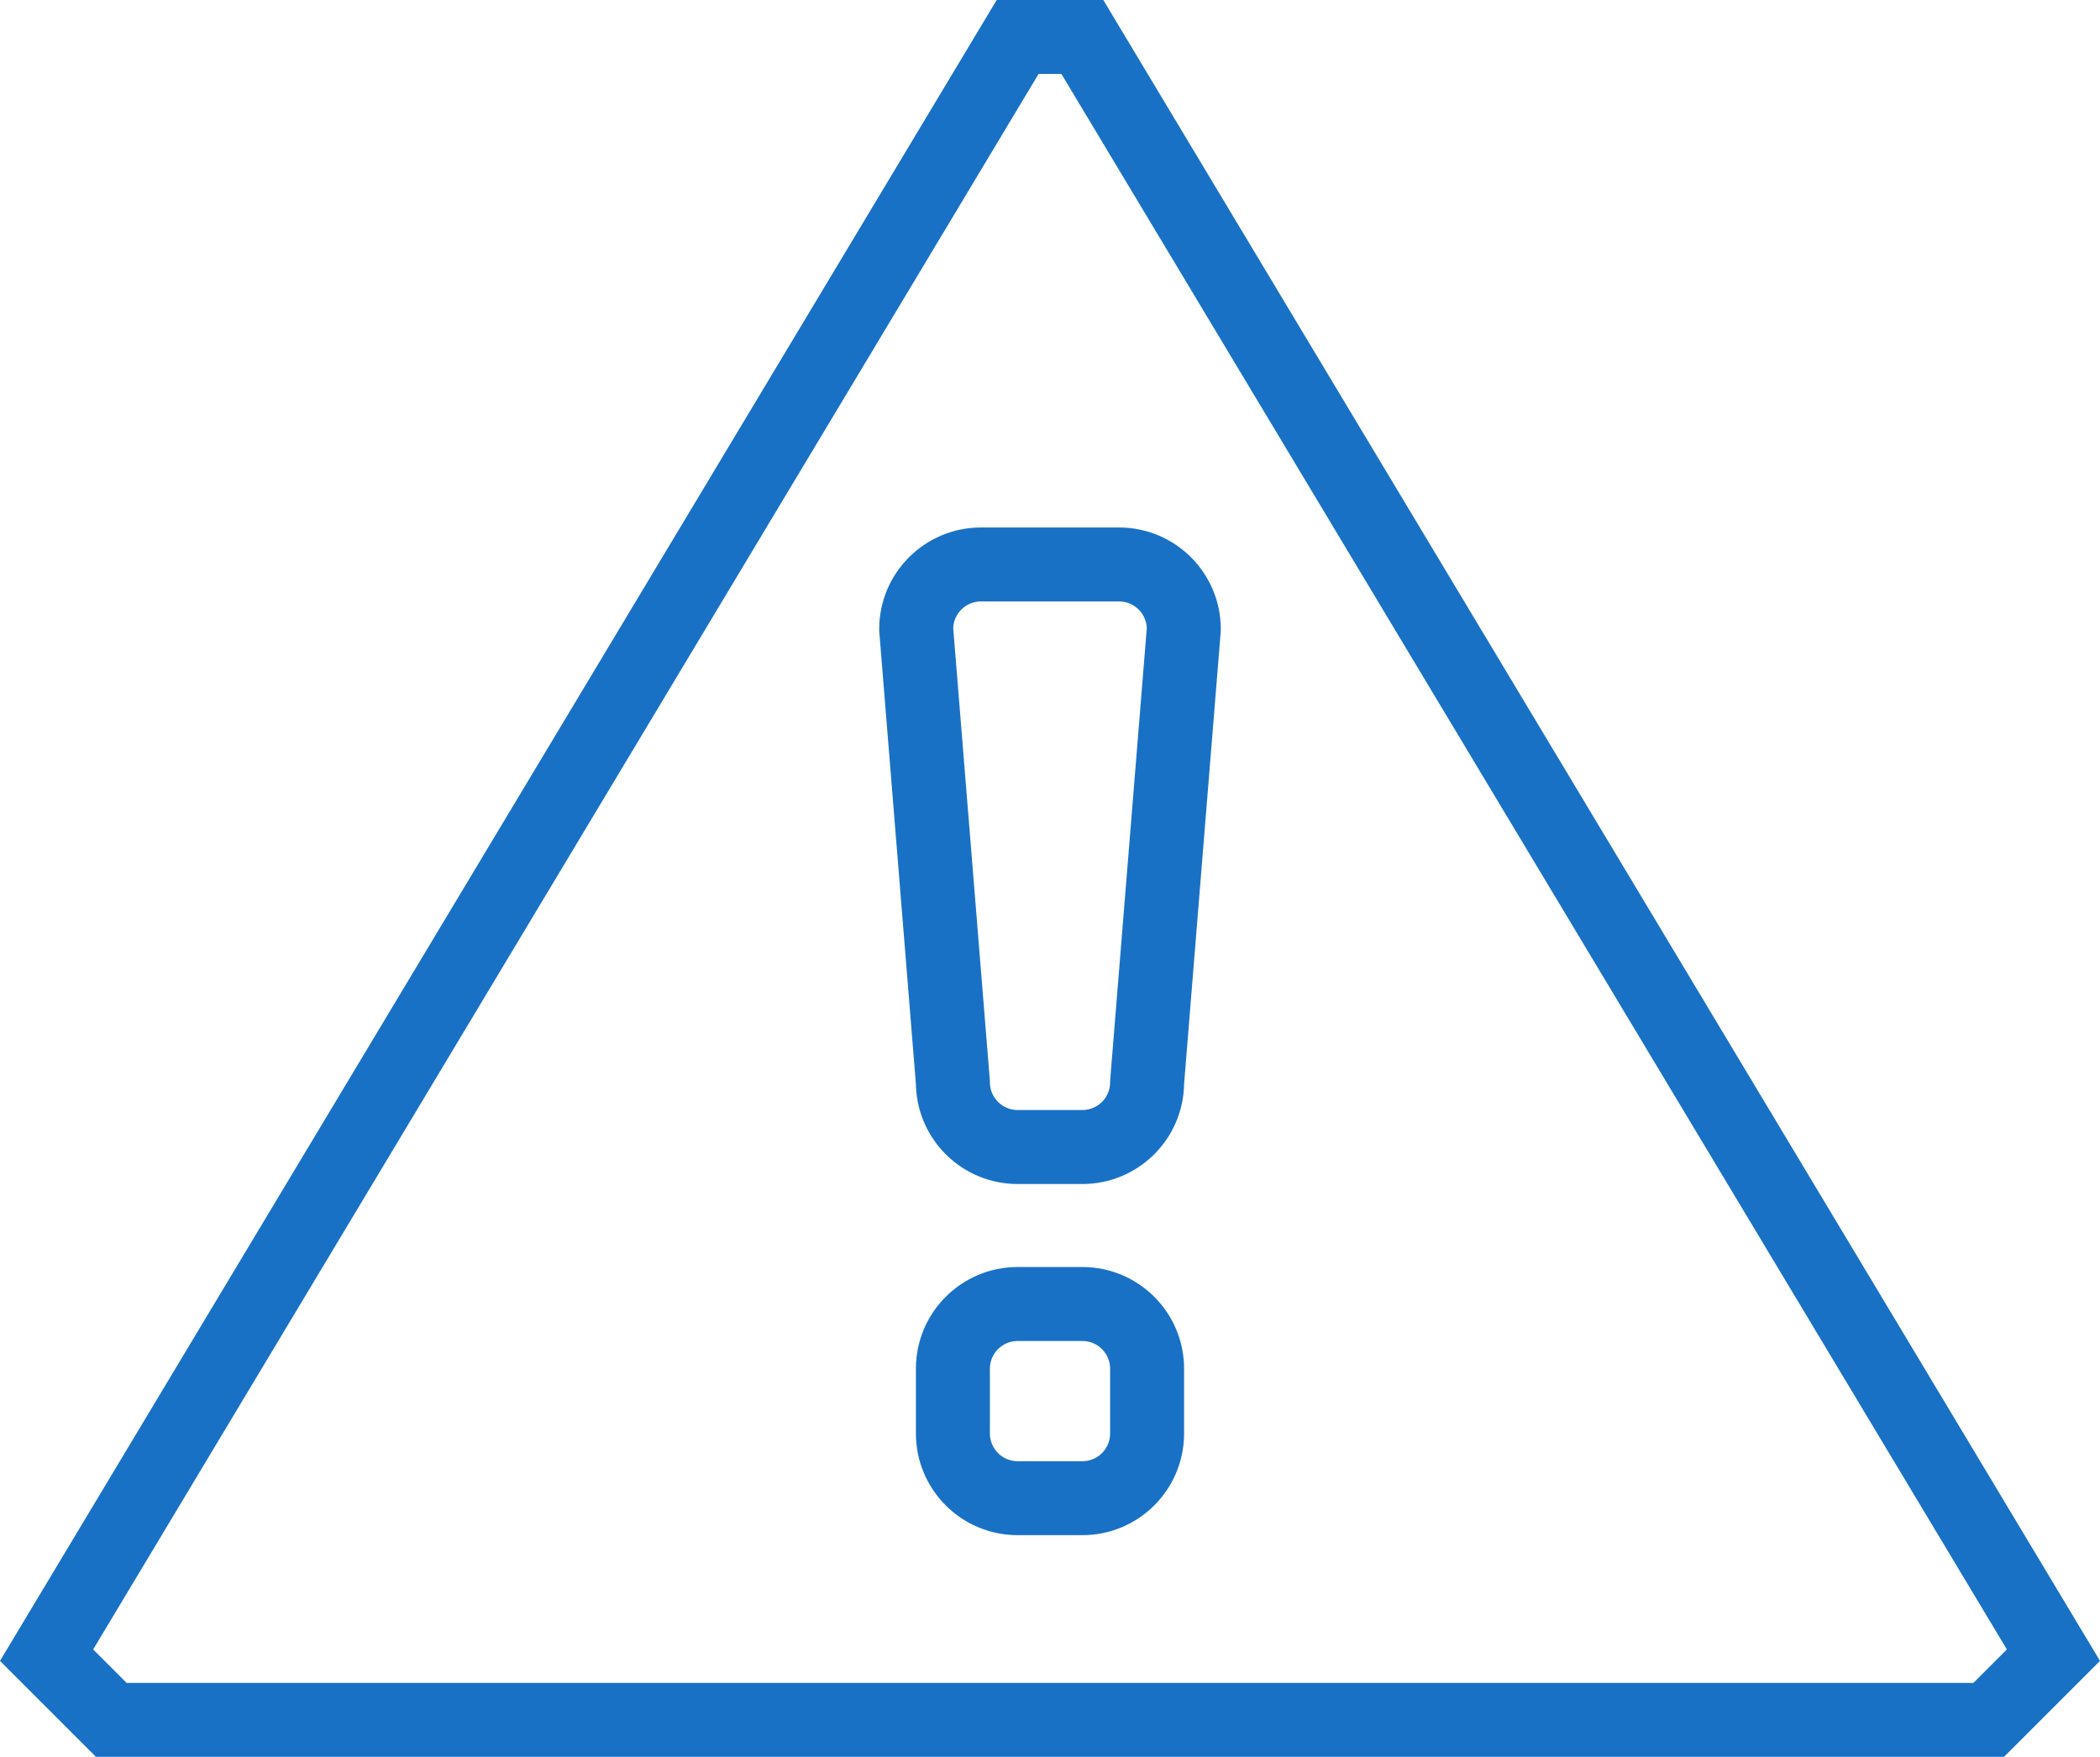 <?xml version="1.0" encoding="utf-8"?>
<!-- Generator: Adobe Illustrator 19.1.1, SVG Export Plug-In . SVG Version: 6.00 Build 0)  -->
<svg version="1.1" id="_x31_" xmlns="http://www.w3.org/2000/svg" xmlns:xlink="http://www.w3.org/1999/xlink" x="0px" y="0px"
	 viewBox="0 0 75 62.755" style="enable-background:new 0 0 75 62.755;" xml:space="preserve">
<style type="text/css">
	.st0{fill-rule:evenodd;clip-rule:evenodd;fill:#1971C6;}
</style>
<path class="st0" d="M35.596,0h3.808L75,59.327l-3.428,3.428H3.428L0,59.327L35.596,0L35.596,0z
	 M42.289,38.719l1.311-16.19v-0.054c0-2.005-1.627-3.633-3.633-3.633h-4.934
	c-2.006,0-3.633,1.628-3.633,3.633v0.054l1.311,16.19
	c0.032,1.979,1.646,3.574,3.633,3.574h2.312
	C40.642,42.293,42.257,40.698,42.289,38.719L42.289,38.719z M40.957,22.433
	c-0.022-0.528-0.456-0.949-0.99-0.949h-4.934c-0.533,0-0.968,0.421-0.99,0.949
	l1.31,16.173v0.053c0,0.548,0.444,0.991,0.991,0.991h2.312
	c0.548,0,0.991-0.443,0.991-0.991v-0.053L40.957,22.433L40.957,22.433z
	 M32.711,48.891v2.312c0,2.006,1.627,3.633,3.633,3.633h2.312
	c2.006,0,3.633-1.627,3.633-3.633v-2.312c0-2.006-1.627-3.633-3.633-3.633h-2.312
	C34.338,45.258,32.711,46.885,32.711,48.891L32.711,48.891z M35.353,48.891v2.312
	c0,0.548,0.444,0.991,0.991,0.991h2.312c0.548,0,0.991-0.444,0.991-0.991v-2.312
	c0-0.548-0.444-0.991-0.991-0.991h-2.312
	C35.796,47.9,35.353,48.343,35.353,48.891L35.353,48.891z M37.092,2.642
	L3.327,58.918l1.196,1.196h65.955l1.196-1.196L37.908,2.642H37.092z"/>
</svg>
